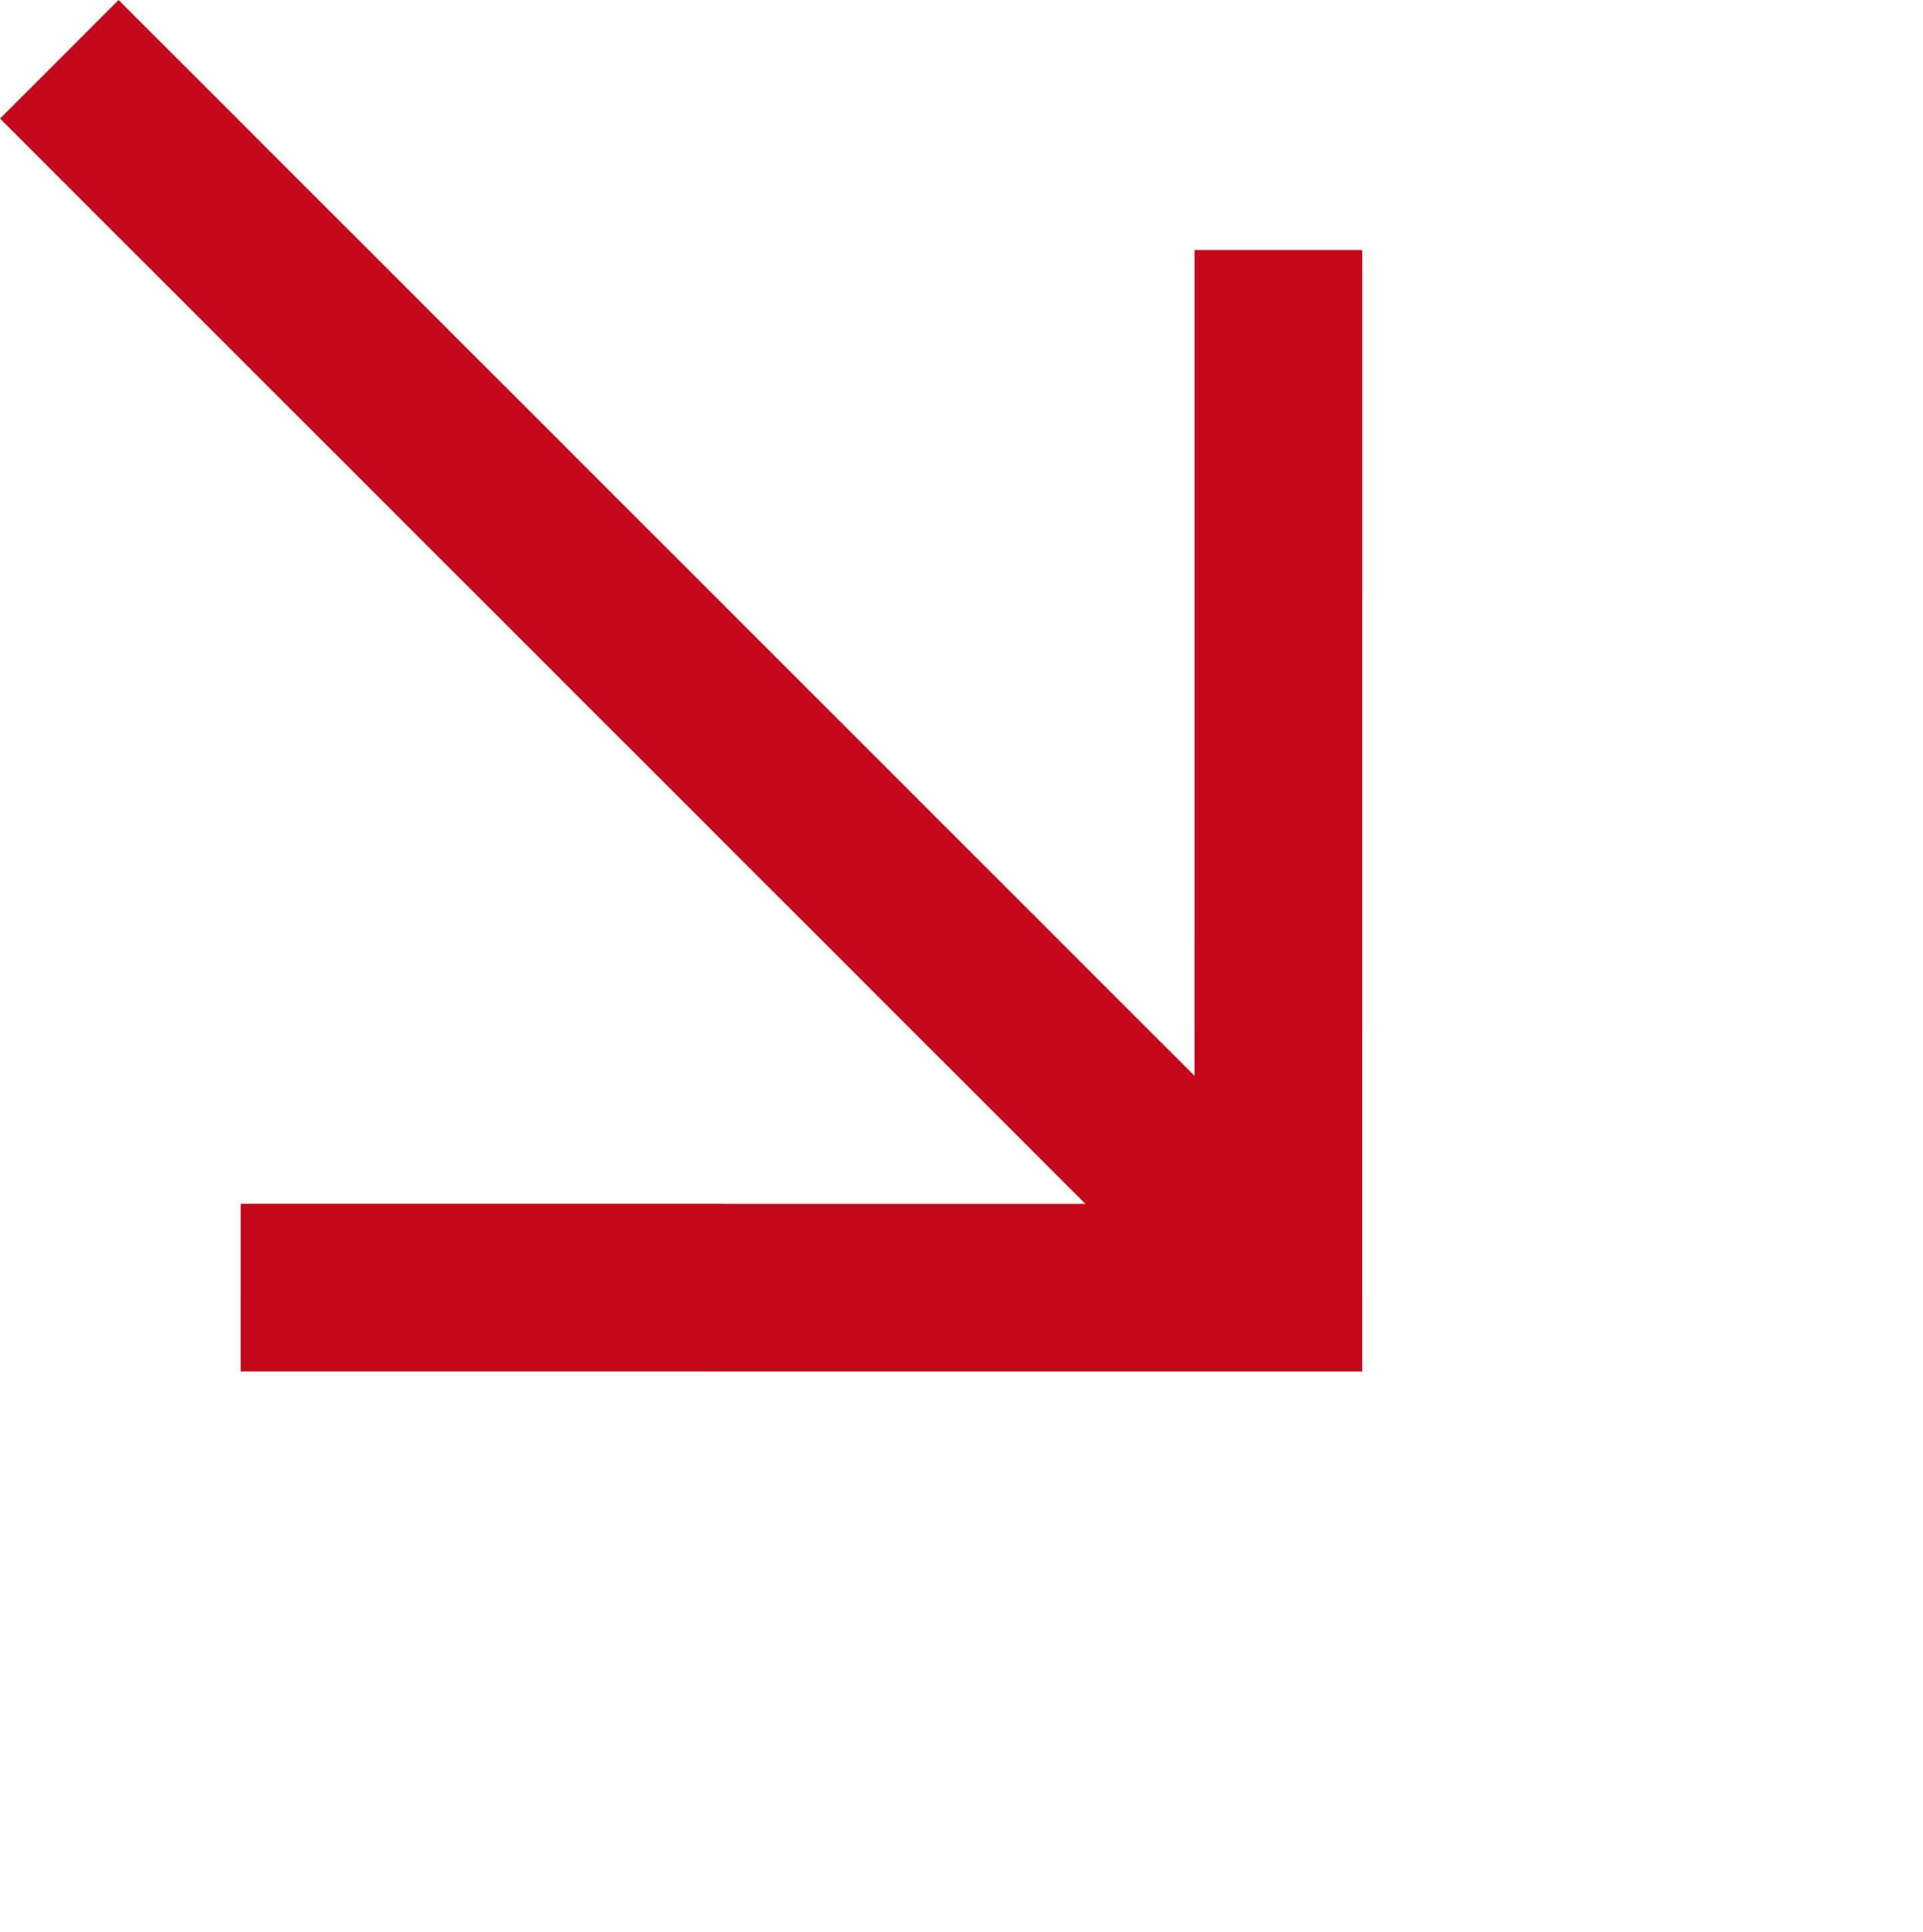 <svg xmlns="http://www.w3.org/2000/svg" width="114.678" height="115.24" viewBox="0 0 114.678 115.24"><g id="Group_1687" data-name="Group 1687" transform="translate(190.212 -948.937) rotate(45)"><line id="Line_1" data-name="Line 1" x2="101.453" transform="translate(541.5 805.5)" fill="none" stroke="#C2081A" stroke-width="10"></line><path id="Path_1" data-name="Path 1" d="M579.5,677.139,623.258,720.9,579.5,764.656" transform="translate(21.453 85)" fill="none" stroke="#C2081A" stroke-width="10"></path></g></svg>